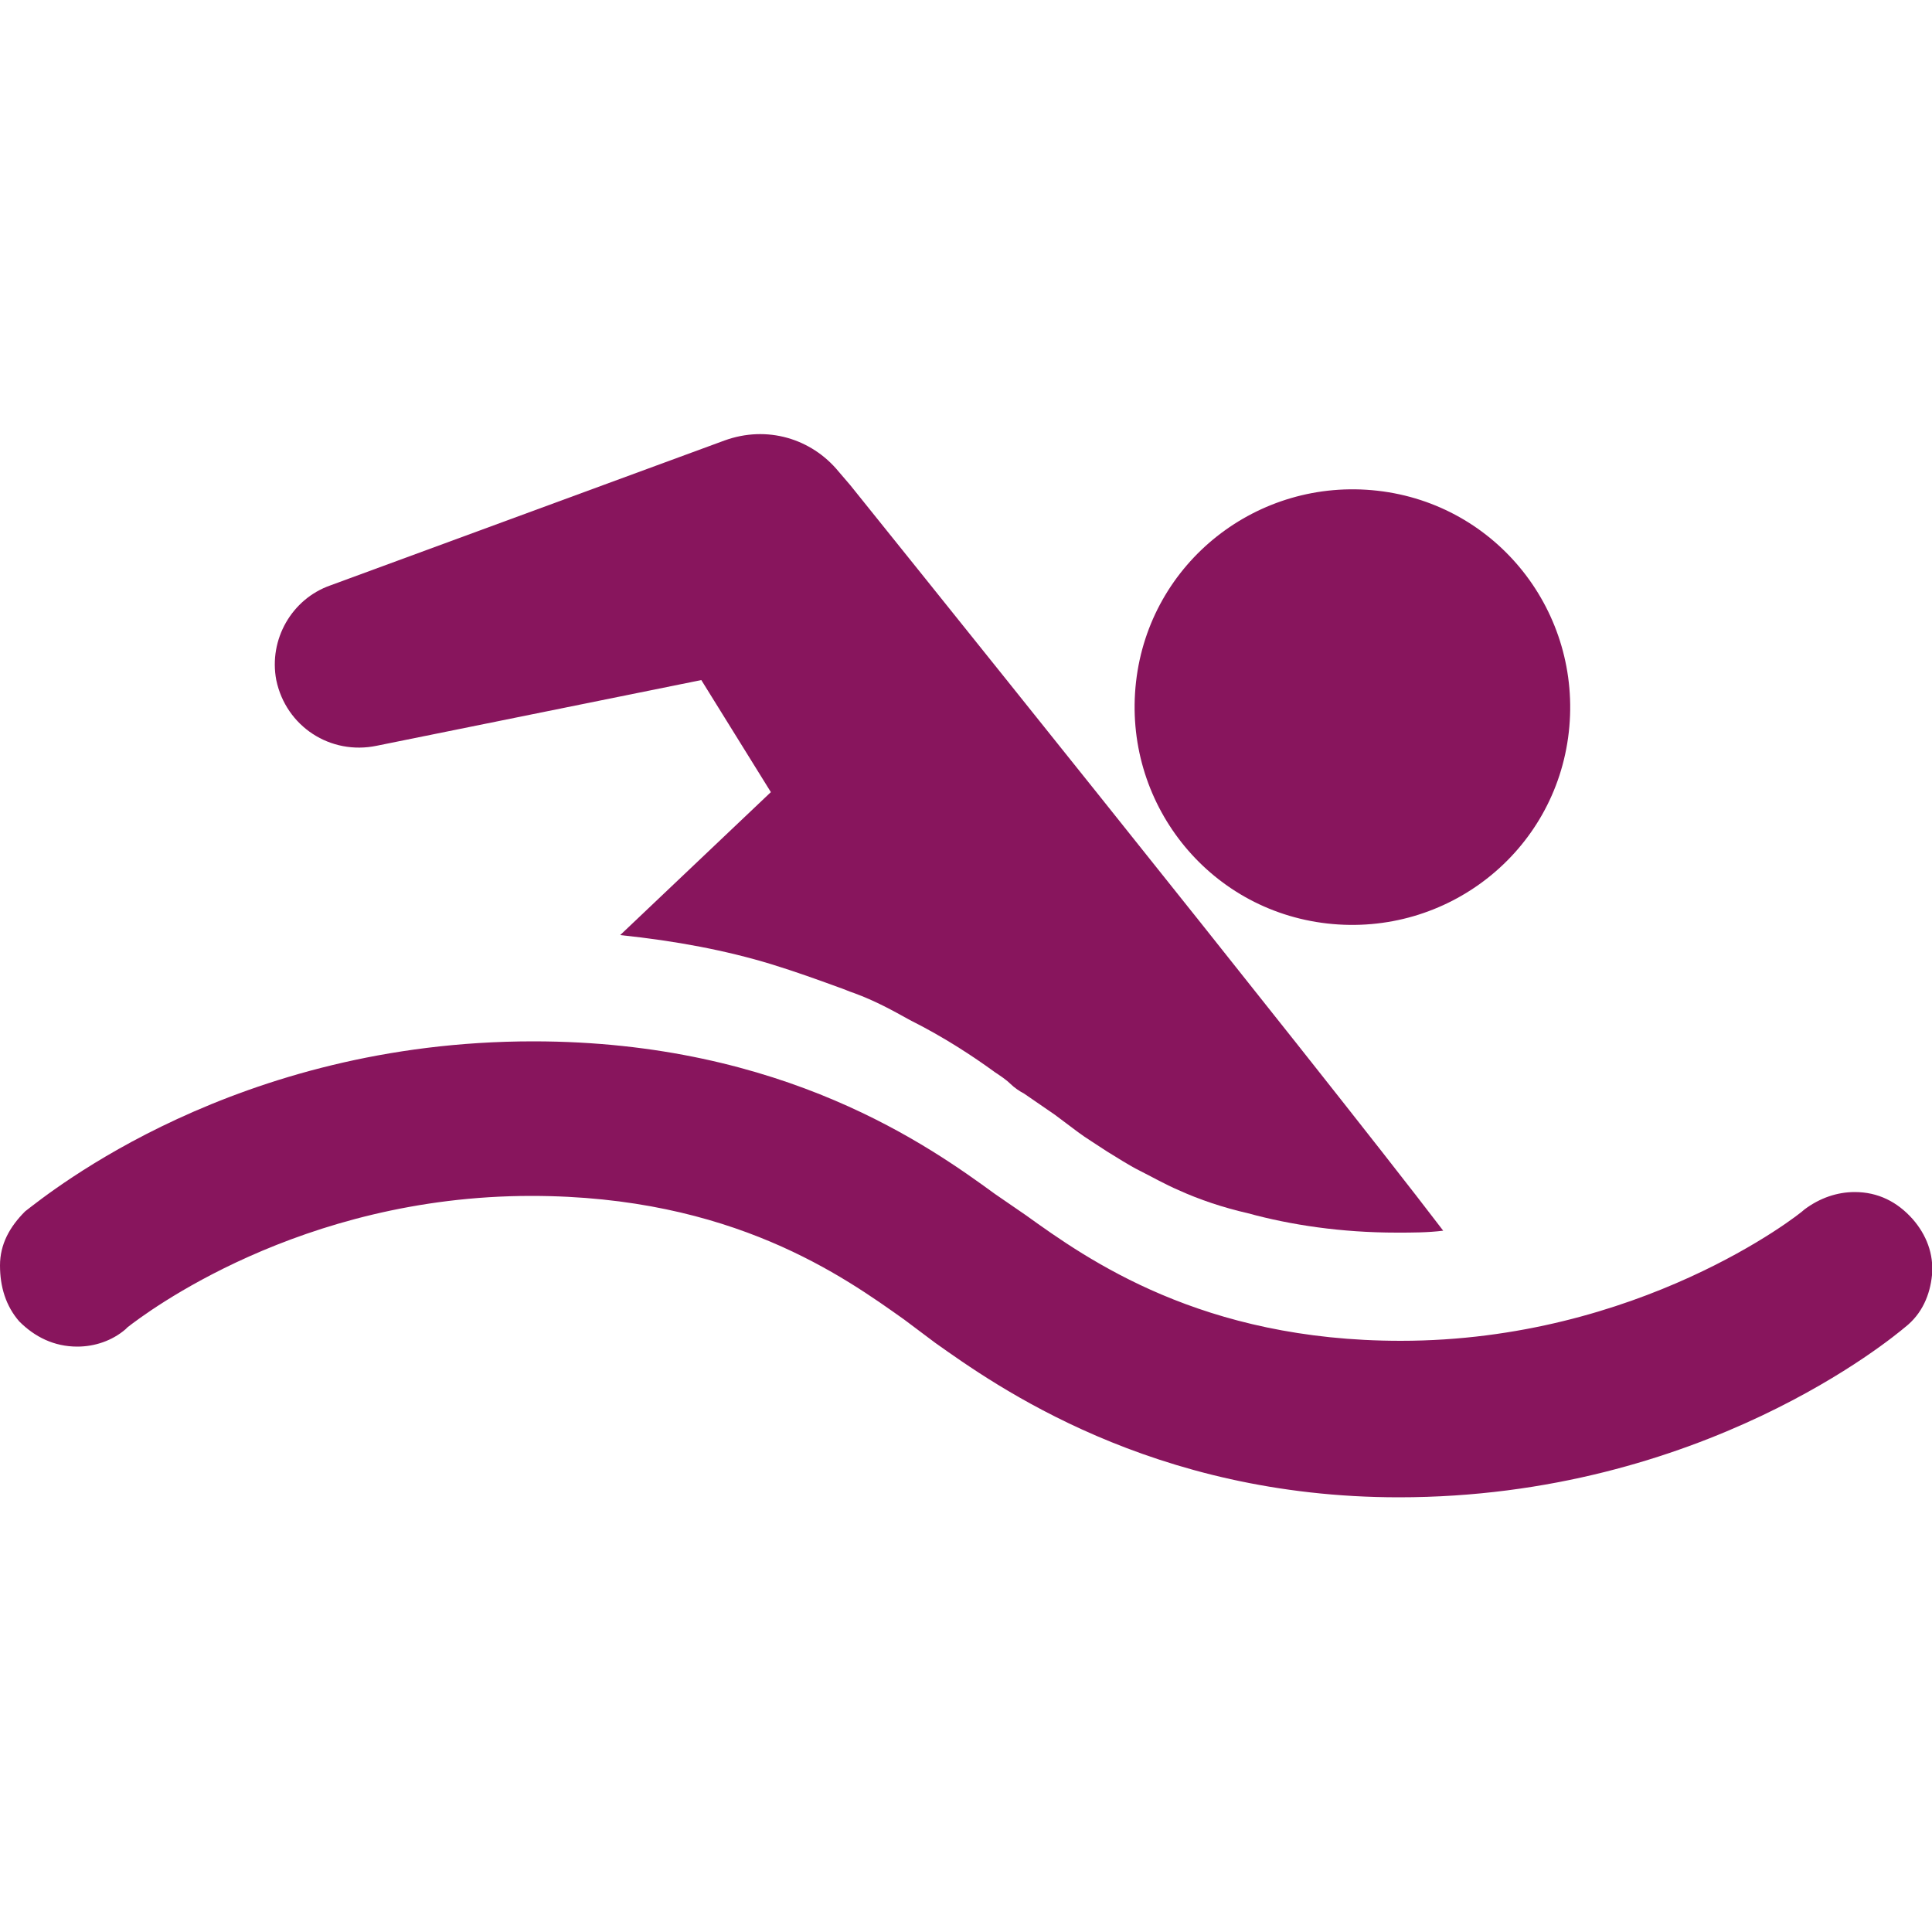<?xml version="1.0" encoding="utf-8"?><svg version="1.1" id="Layer_1" xmlns="http://www.w3.org/2000/svg" xmlns:xlink="http://www.w3.org/1999/xlink" x="0px" y="0px"
	 viewBox="0 0 100 100" style="enable-background:new 0 0 100 100;" xml:space="preserve">
<style type="text/css">
	.st0{fill:#88155d;}
</style>
<g>
	<path class="st0" d="M68.7,47.8c6.2,0.7,11.8-3.7,12.5-9.9c0.7-6.2-3.7-11.8-9.9-12.5c-6.2-0.7-11.8,3.7-12.5,9.9
		C58.1,41.5,62.5,47.1,68.7,47.8z"/>
	<path class="st0" d="M96,61.7c-0.9,0-1.8,0.3-2.6,0.9l0,0l0,0c-0.3,0.3-8.6,6.8-20.9,6.8c-10.3,0-16.2-4.2-19.4-6.5l-1.6-1.1l0,0
		l0,0c-3.3-2.4-10.9-7.9-23.9-7.9c-15.4,0-25,7.8-26.3,8.8C0.5,63.5,0,64.4,0,65.5c0,1.1,0.3,2.1,1,2.9c0.8,0.8,1.8,1.3,3,1.3
		c0.9,0,1.8-0.3,2.5-0.9l0,0l0,0l0.1-0.1l0,0c0.9-0.7,8.9-6.8,20.9-6.8c10.4,0,16.2,4.2,19.3,6.4l1.6,1.2c3.1,2.2,11.2,8,24,8
		c15.7,0,25.6-8.3,26.2-8.8C99.5,68,99.9,67,100,66c0.1-1.1-0.3-2.1-1-2.9C98.2,62.2,97.2,61.7,96,61.7z"/>
	<g>
		<path class="st0" d="M19.5,38.6l16.8-3.4l3.6,5.8l-7.8,7.4c2.9,0.3,5.5,0.8,7.8,1.5c1.3,0.4,2.4,0.8,3.5,1.2
			c0.3,0.1,0.5,0.2,0.8,0.3c1.1,0.4,2,0.9,2.9,1.4c1.8,0.9,3.3,1.9,4.4,2.7c0.3,0.2,0.6,0.4,0.8,0.6s0.5,0.4,0.7,0.5l1.6,1.1
			c0.4,0.3,0.8,0.6,1.2,0.9c0.4,0.3,0.9,0.6,1.5,1c0.5,0.3,1.1,0.7,1.7,1c0.6,0.3,1.3,0.7,2,1c1.1,0.5,2.3,0.9,3.6,1.2
			c2.2,0.6,4.8,1,7.7,1h0c0.8,0,1.6,0,2.4-0.1C68.3,55.3,44,25.1,44,25.1l-0.6-0.7c-1.4-1.7-3.7-2.4-5.9-1.6l-20.4,7.5
			c-2,0.7-3.2,2.8-2.8,4.9C14.8,37.6,17.1,39.1,19.5,38.6z"/>
	</g>
</g>
</svg>

